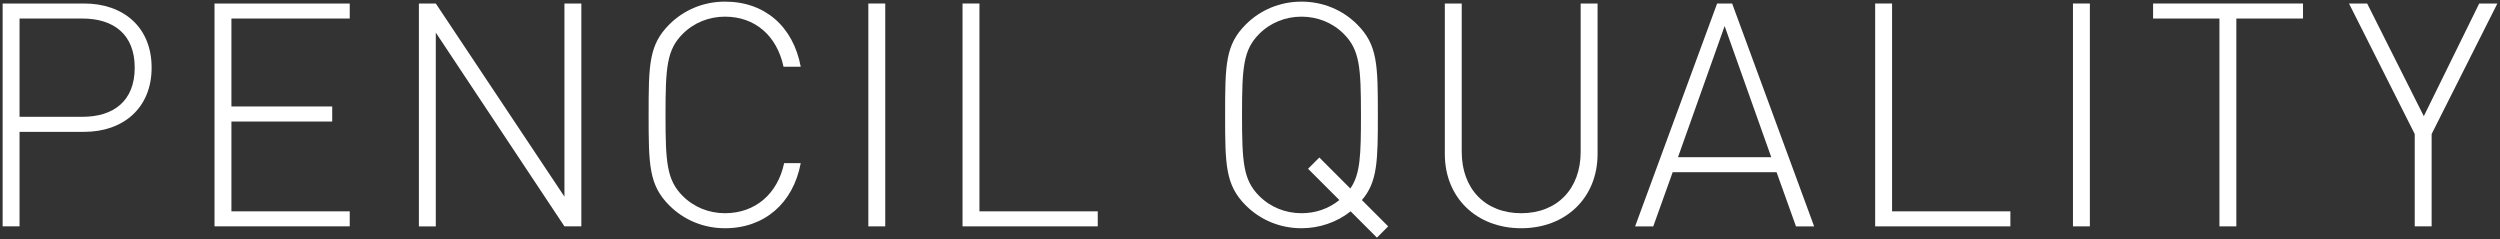 <?xml version="1.0" encoding="utf-8"?>
<!-- Generator: Adobe Illustrator 16.0.3, SVG Export Plug-In . SVG Version: 6.00 Build 0)  -->
<!DOCTYPE svg PUBLIC "-//W3C//DTD SVG 1.1//EN" "http://www.w3.org/Graphics/SVG/1.1/DTD/svg11.dtd">
<svg version="1.1" id="レイヤー_1" xmlns="http://www.w3.org/2000/svg" xmlns:xlink="http://www.w3.org/1999/xlink" x="0px"
	 y="0px" width="815px" height="78px" viewBox="0 0 815 78" enable-background="new 0 0 815 78" xml:space="preserve">
<rect x="0" y="0" width="815" height="78" fill="#333333" stroke="none"/>
<g>
	<path fill="#FFFFFF" d="M27.491,42.98H6.37v30.814H0.86V1.145h26.631c12.551,0,21.938,7.551,21.938,20.917
		C49.429,35.327,40.042,42.98,27.491,42.98z M26.879,6.043H6.37v32.039h20.509c10.101,0,17.04-5.102,17.04-16.02
		C43.918,11.145,36.98,6.043,26.879,6.043z"/>
	<path fill="#FFFFFF" d="M69.934,1.145h44.08v4.898H75.444v28.672h32.855v4.898H75.444v29.284h38.569v4.898h-44.08V1.145z"/>
	<path fill="#FFFFFF" d="M142.07,10.634v63.161h-5.51V1.145h5.51l41.937,62.957V1.145h5.509v72.65h-5.509L142.07,10.634z"/>
	<path fill="#FFFFFF" d="M236.348,74.406c-6.938,0-13.367-2.652-18.163-7.449c-6.632-6.631-6.734-13.162-6.734-29.487
		c0-16.428,0.102-22.856,6.734-29.488c4.796-4.796,11.224-7.449,18.163-7.449c13.06,0,22.244,8.163,24.692,21.224h-5.612
		c-2.143-10.102-9.285-16.325-19.081-16.325c-5.204,0-10.102,1.938-13.775,5.611c-5.204,5.204-5.612,10.918-5.612,26.427
		c0,15.509,0.408,21.224,5.612,26.427c3.673,3.674,8.571,5.611,13.775,5.611c9.795,0,17.142-6.223,19.285-16.324h5.408
		C258.591,66.244,249.204,74.406,236.348,74.406z"/>
	<path fill="#FFFFFF" d="M283.077,1.145h5.51v72.65h-5.51V1.145z"/>
	<path fill="#FFFFFF" d="M313.787,1.145h5.51v67.751h38.569v4.898h-44.079V1.145z"/>
	<path fill="#FFFFFF" d="M440.305,68.896c-4.488,3.57-10.203,5.51-16.02,5.51c-6.938,0-13.367-2.652-18.163-7.449
		c-6.632-6.631-6.734-13.162-6.734-29.487c0-16.428,0.102-22.856,6.734-29.488c4.795-4.796,11.225-7.449,18.163-7.449
		c6.939,0,13.367,2.653,18.162,7.449c6.633,6.632,6.734,13.06,6.734,29.488c0,14.897-0.102,21.835-5.203,27.753l8.57,8.572
		l-3.672,3.672L440.305,68.896z M438.061,11.042c-3.674-3.673-8.57-5.611-13.775-5.611c-5.203,0-10.102,1.938-13.773,5.611
		c-5.205,5.204-5.613,10.918-5.613,26.427c0,15.509,0.408,21.224,5.613,26.427c3.672,3.674,8.57,5.611,13.773,5.611
		c4.592,0,8.775-1.428,12.348-4.285L426.428,55.02l3.674-3.672l10.102,10.102c3.266-4.594,3.469-10.918,3.469-23.979
		C443.672,21.96,443.264,16.247,438.061,11.042z"/>
	<path fill="#FFFFFF" d="M495.91,74.406c-14.592,0-24.896-10-24.896-24.182V1.145h5.51V49.51c0,12.041,7.652,19.998,19.387,19.998
		s19.387-7.957,19.387-19.998V1.145h5.51v49.08C520.807,64.406,510.502,74.406,495.91,74.406z"/>
	<path fill="#FFFFFF" d="M579.166,56.143h-33.875l-6.326,17.652h-5.918l26.732-72.65h4.898l26.732,72.65h-5.918L579.166,56.143z
		 M547.025,51.244h30.406L562.229,8.492L547.025,51.244z"/>
	<path fill="#FFFFFF" d="M611.305,1.145h5.51v67.751h38.57v4.898h-44.08V1.145z"/>
	<path fill="#FFFFFF" d="M675.787,1.145h5.51v72.65h-5.51V1.145z"/>
	<path fill="#FFFFFF" d="M729.047,73.795h-5.51V6.043h-21.631V1.145h48.875v4.898h-21.734V73.795z"/>
	<path fill="#FFFFFF" d="M792.713,73.795h-5.51V43.693L765.775,1.145h5.918l18.469,36.733l18.061-36.733h5.918l-21.428,42.548
		V73.795z"/>
</g>
</svg>
